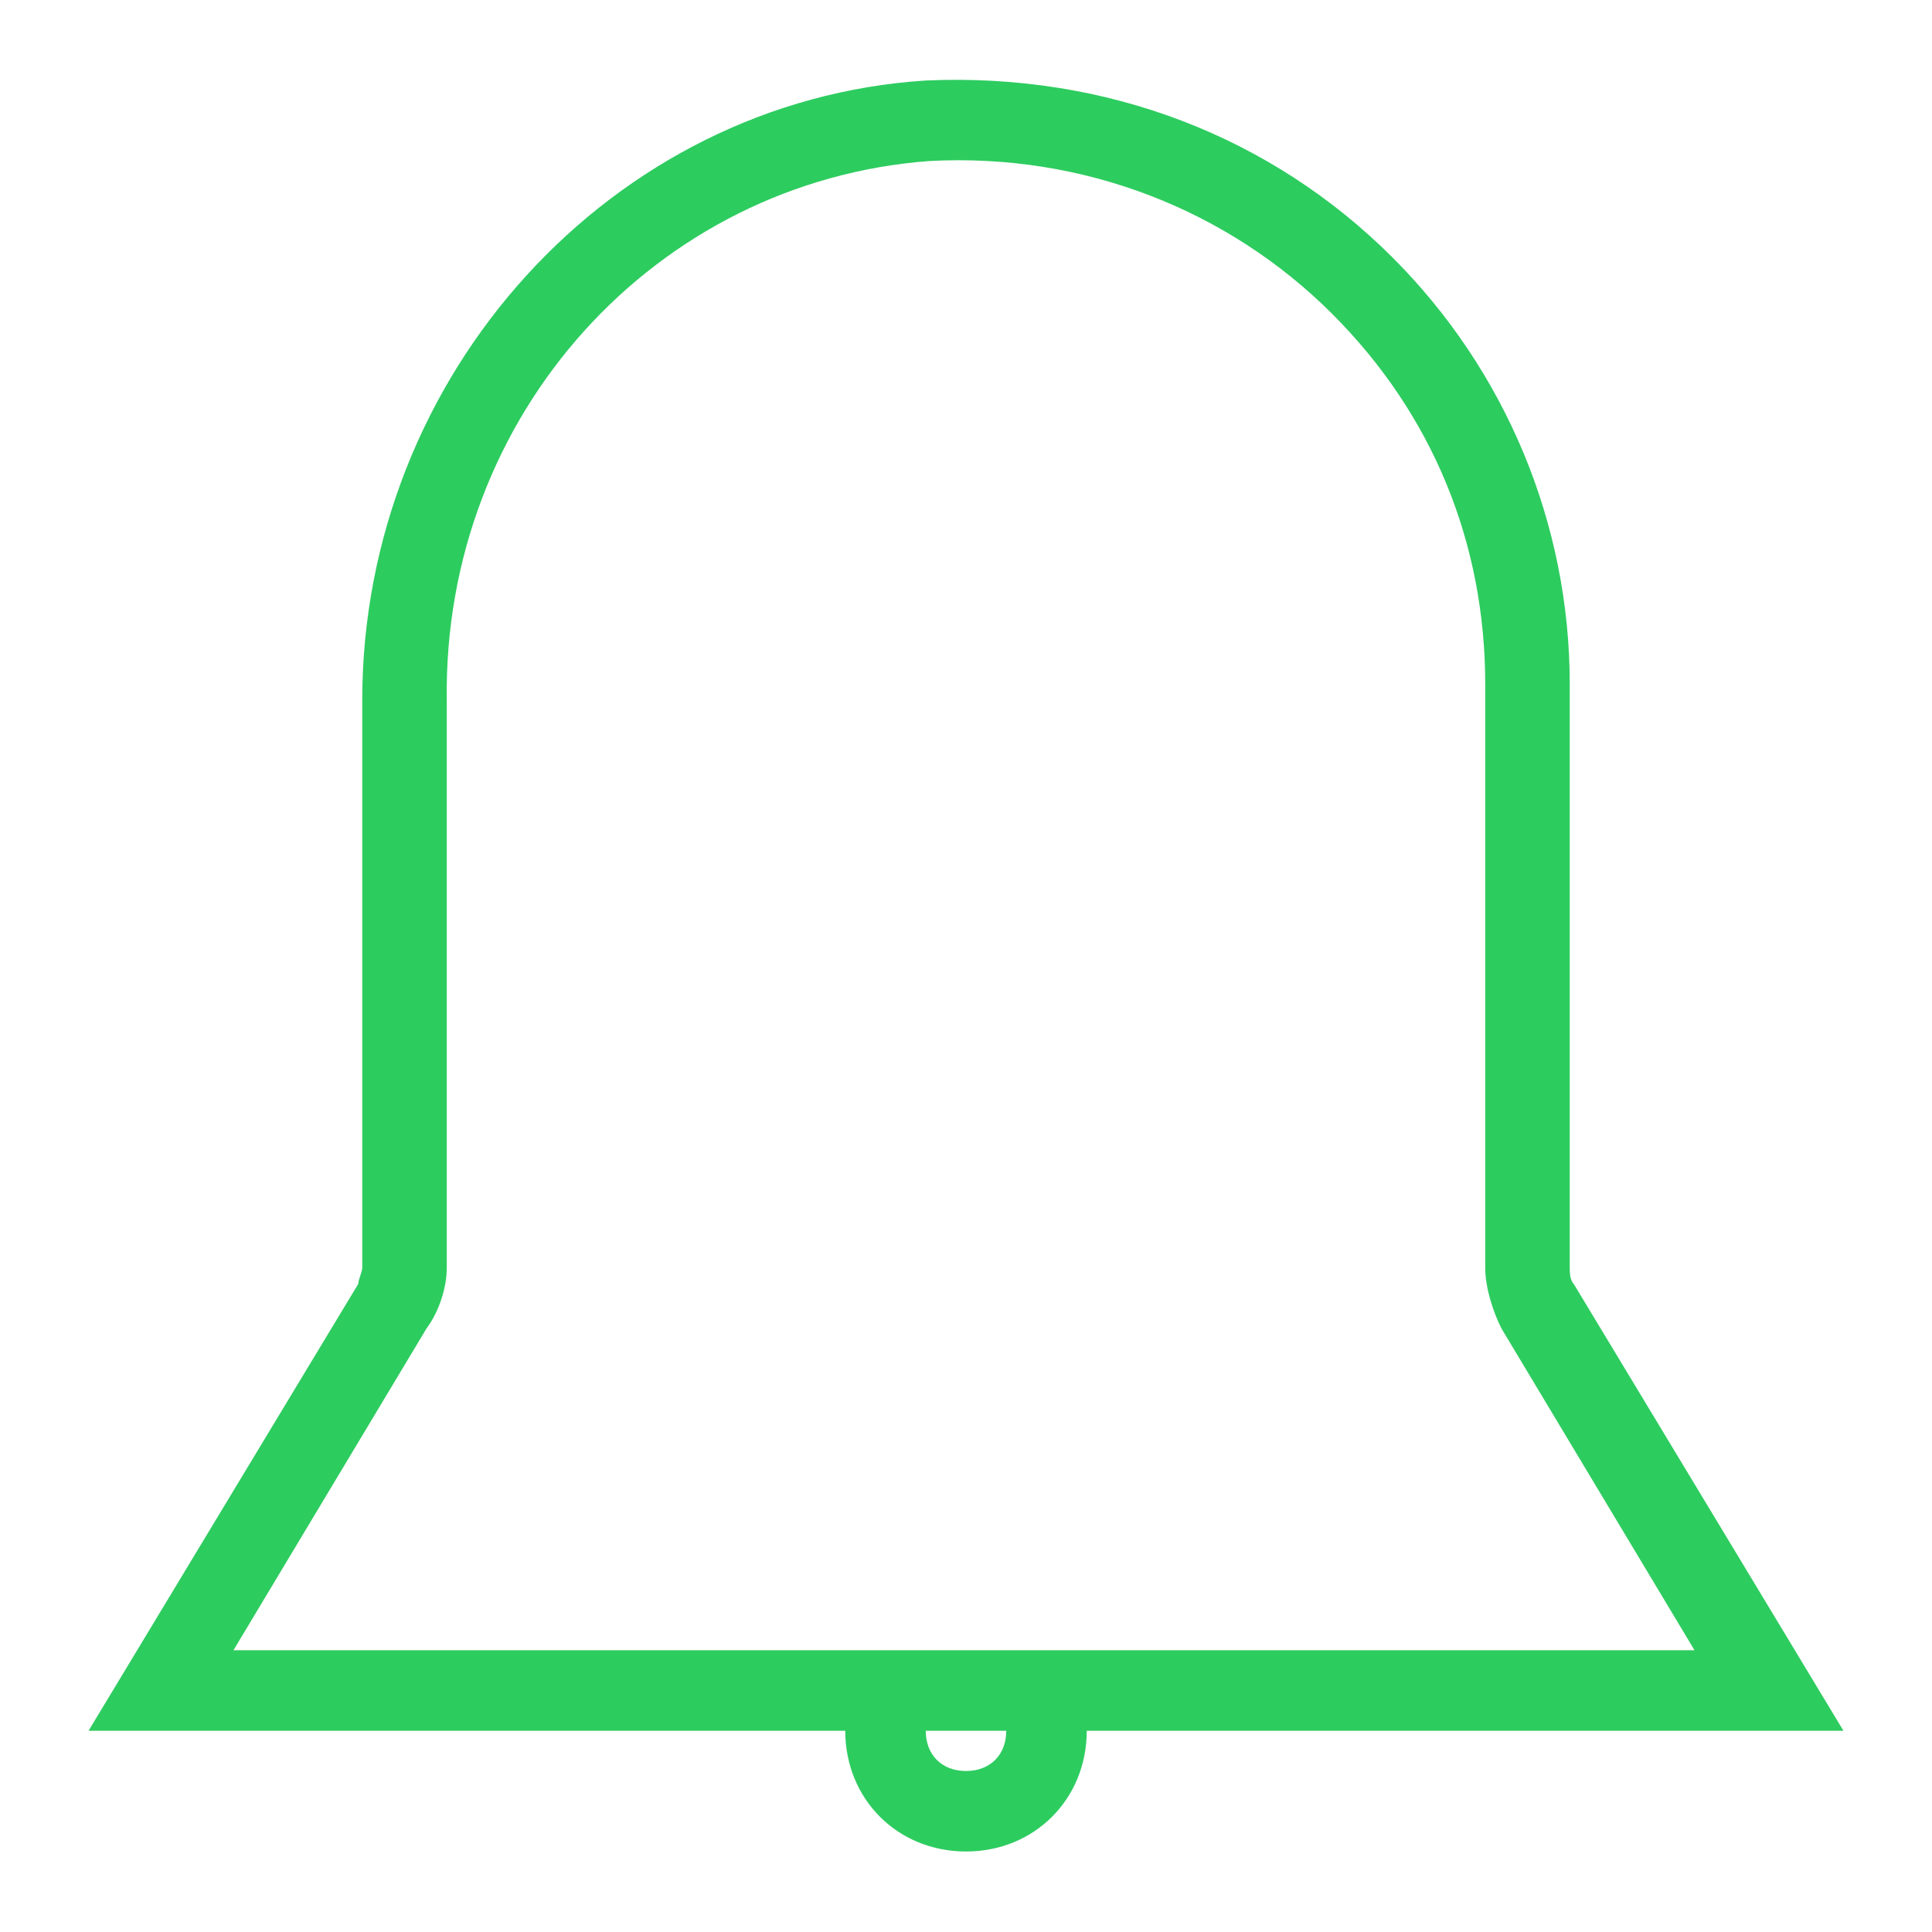 <svg id="Layer_1" style="enable-background:new 0 0 48 48;" version="1.1" viewBox="0 0 48 48" xml:space="preserve" xmlns="http://www.w3.org/2000/svg" xmlns:xlink="http://www.w3.org/1999/xlink"><path d="M39.1,31.9C39,31.8,39,31.6,39,31.5V17c0-4-1.6-7.8-4.4-10.6c-3-3-7.1-4.6-11.6-4.4C15.2,2.5,9,9.3,9,17.4v14.1  c0,0.1-0.1,0.3-0.1,0.4L2.2,43H21c0,1.7,1.3,3,3,3s3-1.3,3-3h18.8L39.1,31.9z M24,44c-0.6,0-1-0.4-1-1h2C25,43.6,24.6,44,24,44z   M25.7,41h-3.4H5.8l4.8-8c0.3-0.4,0.5-1,0.5-1.5V17.4C11,10.3,16.3,4.5,23.1,4c3.8-0.2,7.4,1.2,10,3.8c2.5,2.5,3.8,5.7,3.8,9.2v14.5  c0,0.5,0.2,1.1,0.4,1.5l4.8,8H25.7z" fill="#2dcc5f" opacity="1" original-fill="#00b1e2"></path></svg>